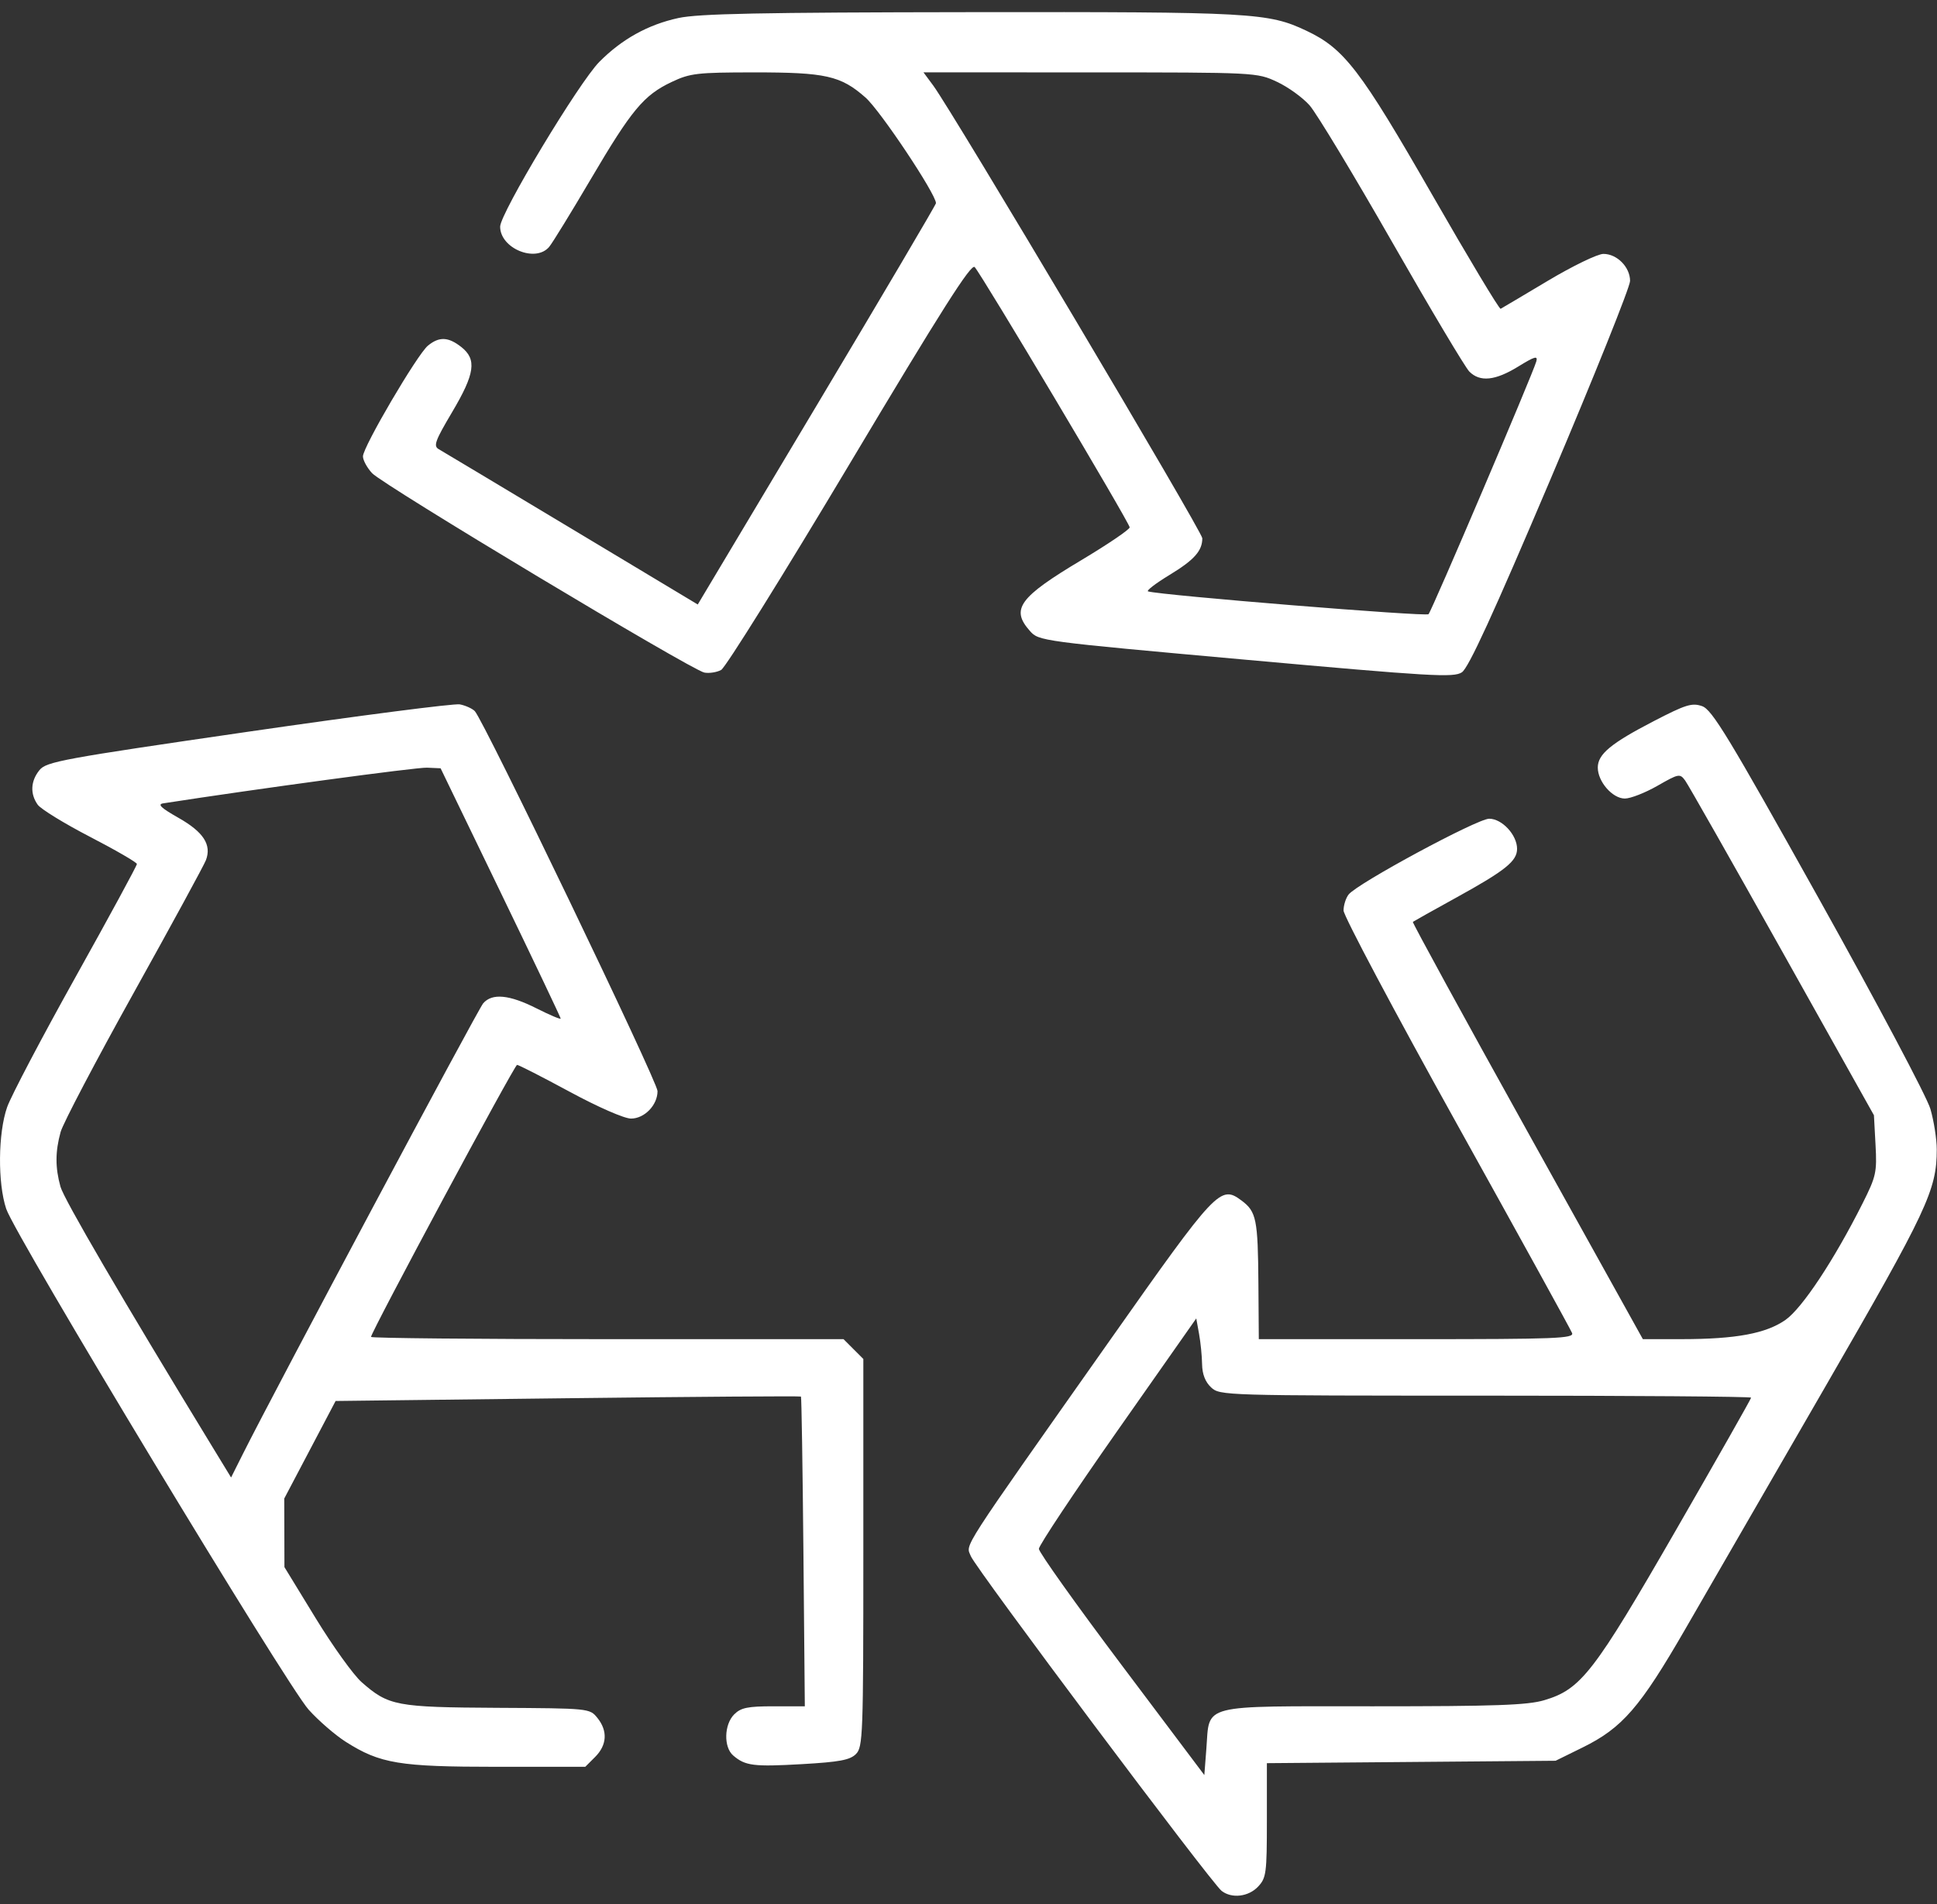 <svg width="120" height="118" viewBox="0 0 120 118" fill="none" xmlns="http://www.w3.org/2000/svg">
<rect x="0" y="0" width="120" height="118" fill="#333333" stroke="none"/>
<path fill-rule="evenodd" clip-rule="evenodd" d="M42.027 1.117C40.148 1.525 38.532 2.421 37.132 3.831C35.871 5.101 30.985 13.22 30.985 14.045C30.985 15.394 33.184 16.299 34.023 15.296C34.225 15.055 35.382 13.171 36.596 11.108C39.133 6.797 39.879 5.9 41.61 5.08C42.755 4.538 43.182 4.488 46.706 4.486C51.157 4.483 52.084 4.692 53.618 6.043C54.534 6.849 57.985 12.024 57.985 12.591C57.985 12.679 54.665 18.31 50.606 25.104L43.227 37.458L35.406 32.761C31.104 30.178 27.404 27.961 27.184 27.836C26.837 27.639 26.95 27.327 28.009 25.539C29.426 23.148 29.55 22.267 28.576 21.502C27.772 20.869 27.207 20.846 26.509 21.421C25.849 21.965 22.485 27.698 22.485 28.279C22.485 28.514 22.738 28.981 23.048 29.318C23.713 30.042 42.84 41.525 43.634 41.677C43.934 41.734 44.402 41.662 44.675 41.516C44.947 41.37 48.529 35.623 52.635 28.746C58.344 19.182 60.167 16.314 60.383 16.55C60.835 17.042 69.985 32.411 69.985 32.678C69.985 32.811 68.64 33.723 66.996 34.707C63.138 37.013 62.605 37.744 63.798 39.091C64.358 39.724 64.411 39.731 77.177 40.881C88.712 41.919 90.052 41.997 90.565 41.661C90.978 41.39 92.496 38.083 96.061 29.685C98.769 23.304 100.985 17.779 100.985 17.408C100.985 16.552 100.178 15.733 99.334 15.733C98.975 15.733 97.428 16.482 95.896 17.397C94.364 18.312 93.045 19.095 92.966 19.135C92.886 19.176 90.974 15.989 88.716 12.053C84.28 4.321 83.276 3.011 80.934 1.905C78.562 0.785 77.611 0.732 60.127 0.753C47.108 0.769 43.275 0.846 42.027 1.117ZM79.112 5.071C79.8 5.392 80.712 6.05 81.136 6.534C81.561 7.018 83.858 10.823 86.24 14.991C88.622 19.159 90.777 22.775 91.028 23.026C91.689 23.687 92.631 23.59 94.054 22.715C95.087 22.079 95.281 22.025 95.175 22.402C94.959 23.172 88.704 37.845 88.5 38.059C88.345 38.222 71.933 36.888 71.126 36.647C70.996 36.608 71.588 36.154 72.439 35.636C73.983 34.699 74.485 34.138 74.485 33.353C74.485 32.951 59.017 6.923 57.812 5.296L57.21 4.483L67.535 4.486C77.823 4.488 77.865 4.49 79.112 5.071ZM15.382 45.341C3.846 47.018 2.869 47.197 2.445 47.722C1.896 48.399 1.856 49.19 2.336 49.865C2.529 50.136 3.99 51.033 5.582 51.858C7.174 52.683 8.479 53.44 8.481 53.539C8.484 53.639 6.774 56.789 4.683 60.539C2.591 64.29 0.682 67.921 0.441 68.608C-0.123 70.215 -0.15 73.311 0.386 74.912C0.944 76.579 17.756 104.425 19.121 105.942C19.733 106.623 20.769 107.52 21.422 107.935C23.553 109.288 24.737 109.483 30.792 109.483H36.258L36.871 108.87C37.608 108.134 37.657 107.251 37.007 106.449C36.531 105.861 36.501 105.858 30.82 105.828C24.542 105.794 24.076 105.706 22.406 104.24C21.901 103.797 20.618 102.011 19.555 100.271L17.621 97.108L17.616 94.983L17.61 92.858L19.201 89.836L20.791 86.814L35.174 86.643C43.085 86.549 49.586 86.503 49.621 86.54C49.656 86.578 49.724 90.912 49.773 96.171L49.86 105.733H47.923C46.319 105.733 45.899 105.819 45.485 106.233C44.856 106.862 44.822 108.266 45.423 108.782C46.17 109.423 46.686 109.488 49.671 109.318C52.001 109.185 52.656 109.063 53.026 108.693C53.459 108.26 53.485 107.548 53.485 96.222V84.211L52.871 83.597L52.258 82.983H37.621C29.572 82.983 22.985 82.92 22.985 82.844C22.985 82.545 31.87 65.99 32.032 65.987C32.127 65.985 33.59 66.732 35.282 67.647C37.048 68.602 38.67 69.312 39.087 69.314C39.925 69.317 40.735 68.48 40.735 67.611C40.735 67.025 29.946 44.588 29.411 44.062C29.246 43.899 28.829 43.713 28.485 43.647C28.142 43.582 22.245 44.344 15.382 45.341ZM102.458 44.683C99.799 46.06 98.985 46.734 98.985 47.563C98.985 48.438 99.897 49.483 100.661 49.483C101.012 49.483 101.92 49.128 102.679 48.694C104.004 47.936 104.073 47.923 104.4 48.37C104.587 48.626 107.295 53.397 110.417 58.972L116.093 69.108L116.192 70.941C116.285 72.644 116.229 72.898 115.391 74.566C113.63 78.071 111.648 81.067 110.61 81.792C109.404 82.634 107.537 82.98 104.194 82.982L101.778 82.983L94.612 70.087C90.67 62.994 87.483 57.161 87.528 57.125C87.573 57.089 88.791 56.408 90.235 55.611C93.263 53.941 93.985 53.361 93.985 52.599C93.985 51.739 93.054 50.733 92.257 50.733C91.519 50.733 84.088 54.741 83.548 55.43C83.376 55.649 83.235 56.096 83.235 56.422C83.235 56.747 86.388 62.687 90.242 69.62C94.095 76.553 97.313 82.396 97.393 82.604C97.522 82.939 96.397 82.983 87.762 82.983H77.985L77.96 79.546C77.931 75.555 77.835 75.08 76.917 74.395C75.608 73.417 75.374 73.665 68.808 82.986C59.284 96.506 59.84 95.642 60.145 96.43C60.434 97.175 75.033 116.667 75.68 117.171C76.309 117.661 77.346 117.539 77.942 116.905C78.447 116.367 78.485 116.077 78.485 112.792V109.257L87.429 109.183L96.372 109.108L98.046 108.284C100.507 107.072 101.602 105.808 104.414 100.935C105.787 98.556 109.682 91.811 113.069 85.948C119.403 74.985 119.985 73.745 119.985 71.226C119.985 70.593 119.808 69.463 119.591 68.716C119.374 67.969 116.264 62.105 112.681 55.683C107.073 45.634 106.066 43.973 105.447 43.757C104.821 43.539 104.437 43.658 102.458 44.683ZM31.016 55.301C33.062 59.532 34.735 63.049 34.735 63.117C34.735 63.185 34.063 62.901 33.242 62.487C31.552 61.633 30.487 61.532 29.935 62.171C29.603 62.554 17.006 86.182 15.054 90.082L14.316 91.555L13.113 89.582C7.555 80.468 3.962 74.313 3.746 73.535C3.416 72.35 3.42 71.355 3.756 70.142C3.904 69.611 5.941 65.733 8.283 61.523C10.624 57.314 12.638 53.614 12.757 53.302C13.12 52.347 12.608 51.557 11.057 50.678C9.98 50.068 9.738 49.839 10.11 49.781C15.917 48.88 25.817 47.541 26.453 47.57L27.296 47.608L31.016 55.301ZM74.471 84.536C74.481 85.155 74.667 85.633 75.032 85.974C75.572 86.476 75.82 86.483 92.032 86.483C101.082 86.483 108.485 86.539 108.485 86.607C108.485 86.674 106.395 90.359 103.84 94.794C98.733 103.662 97.945 104.679 95.67 105.355C94.63 105.663 92.671 105.733 85.062 105.733C74.23 105.733 74.952 105.549 74.735 108.369L74.61 109.994L69.485 103.176C66.666 99.426 64.36 96.186 64.36 95.976C64.36 95.766 66.554 92.467 69.235 88.646L74.11 81.698L74.283 82.653C74.379 83.178 74.463 84.026 74.471 84.536Z" fill="white"/>
</svg>
